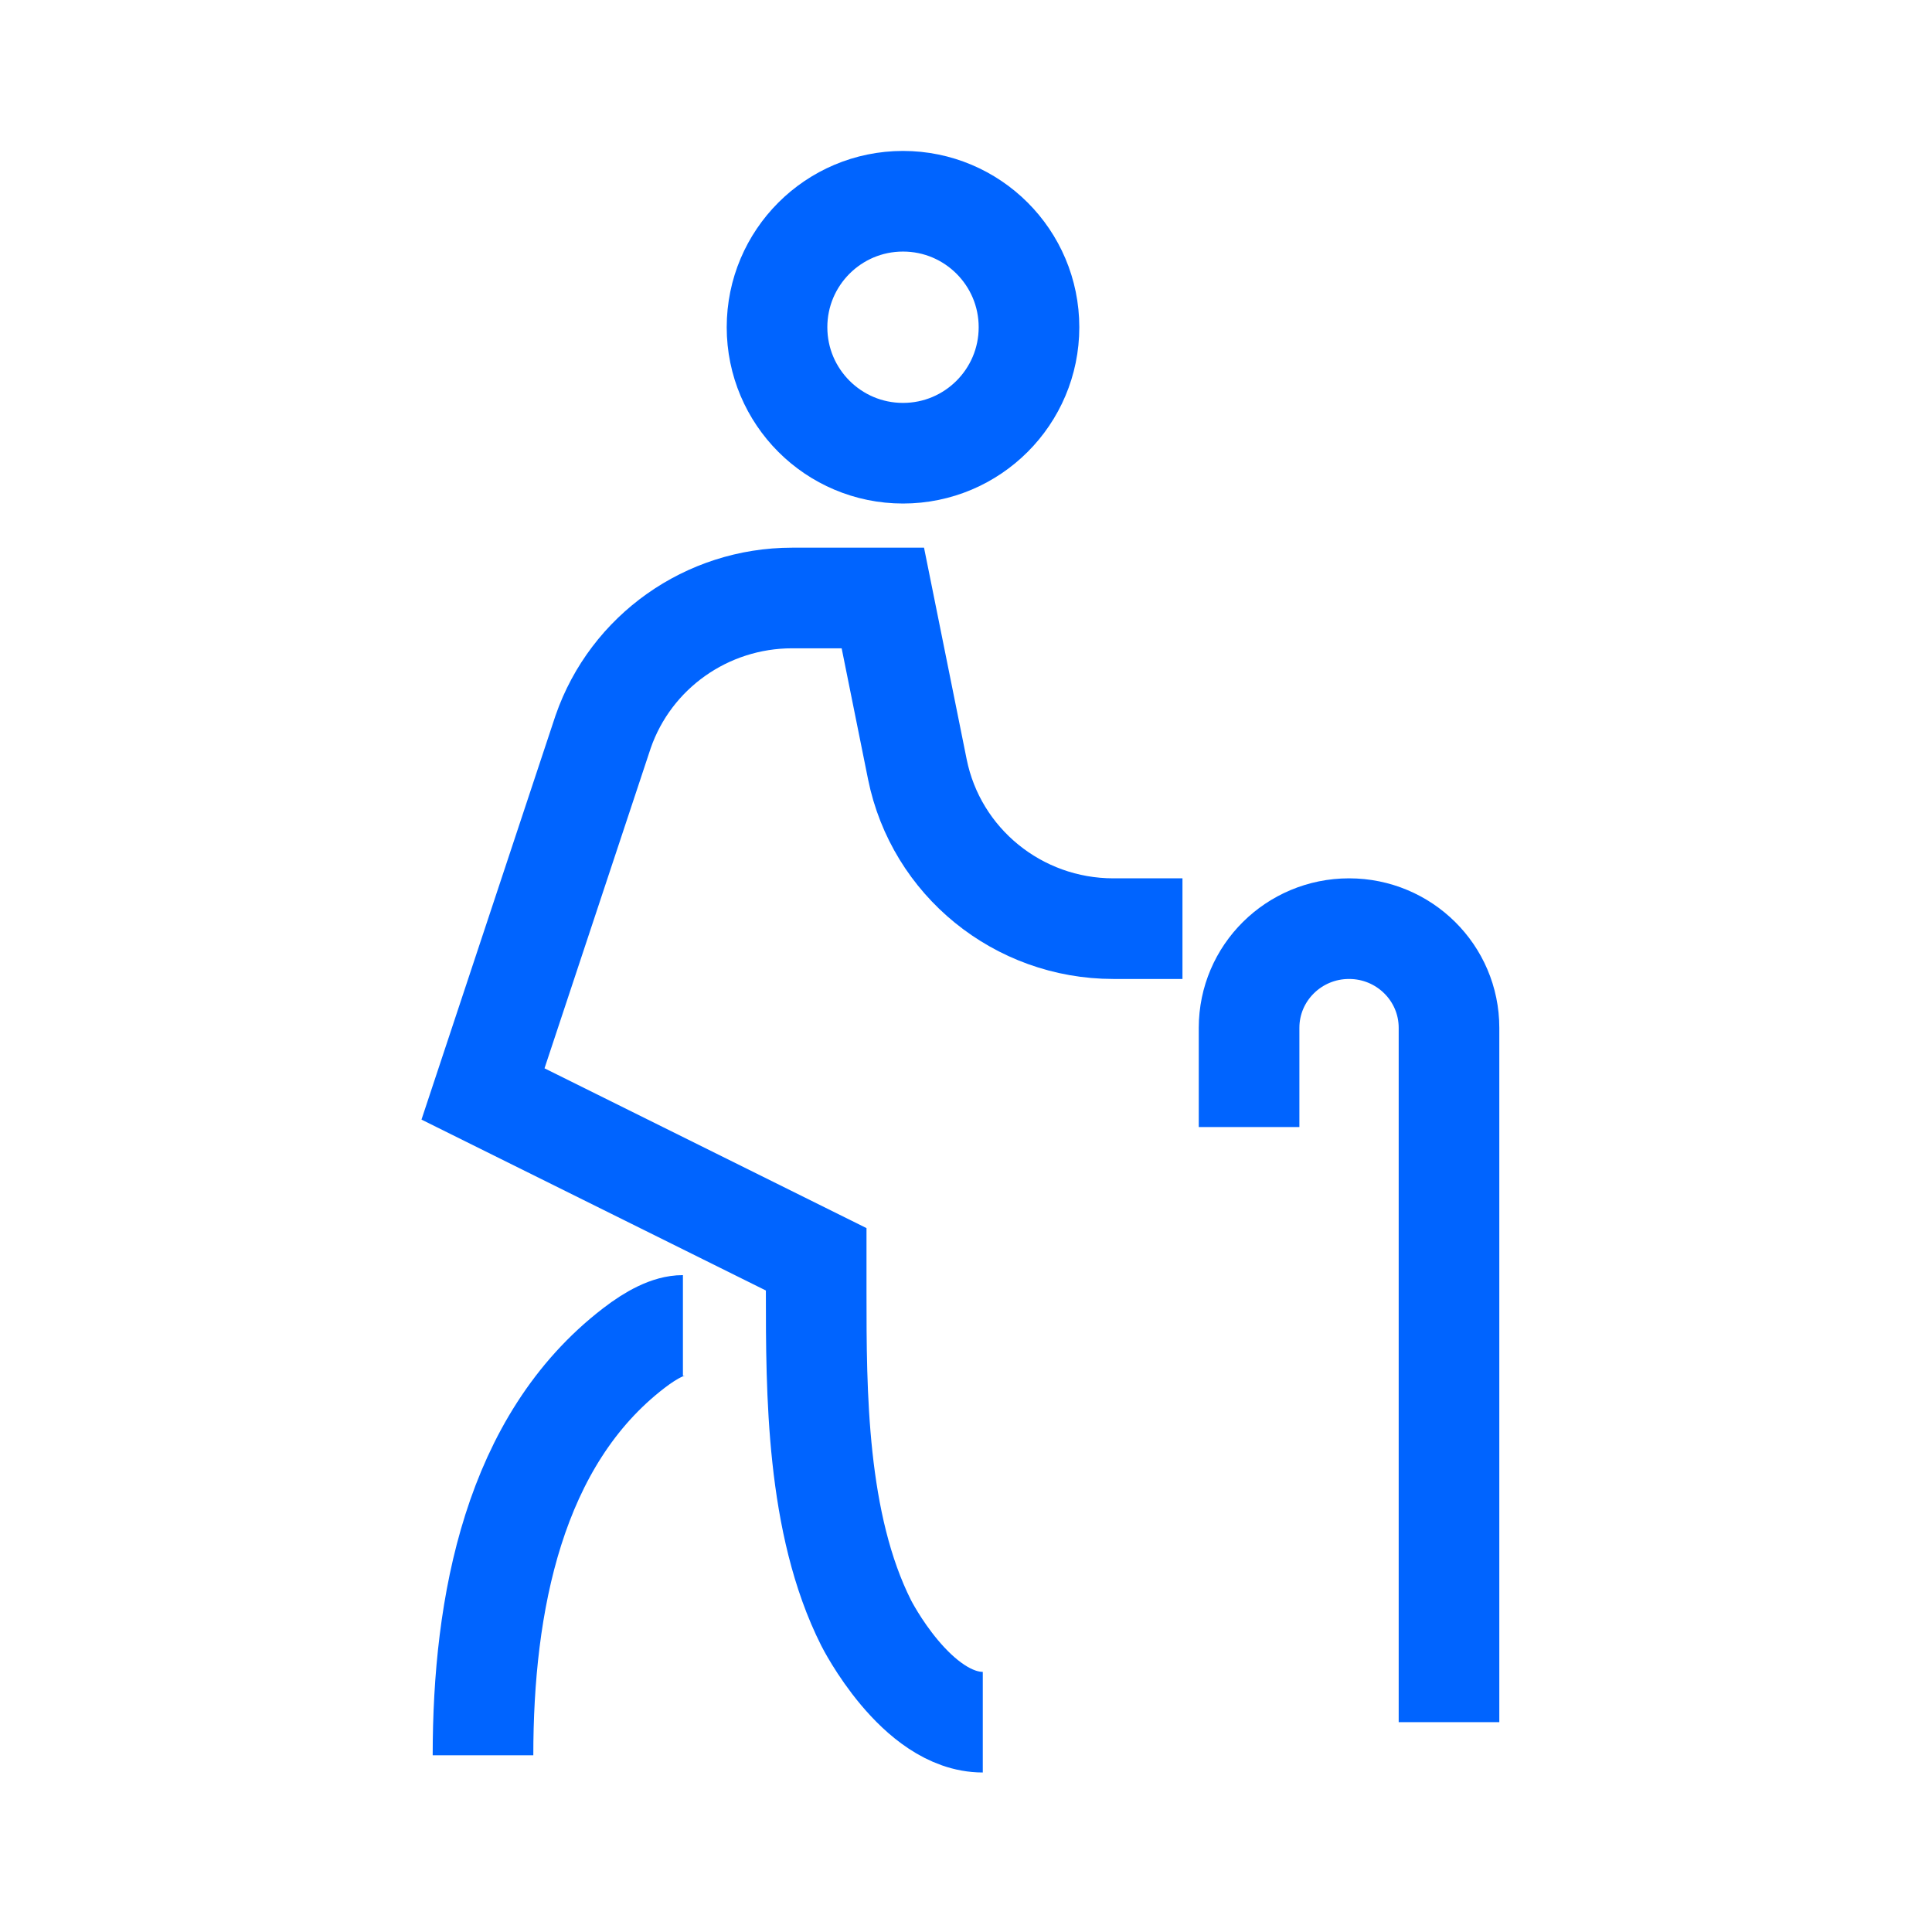 <svg width="48" height="48" viewBox="0 0 48 48" fill="none" xmlns="http://www.w3.org/2000/svg">
<rect width="48" height="48" fill="white"/>
<path d="M24.417 42.787C22.762 42.787 21.52 40.323 21.52 40.323C20.278 37.858 20.278 34.572 20.278 32.108V31.287L12 27.179L14.985 18.18C15.675 16.192 17.561 14.857 19.68 14.857H21.934L22.791 19.11C23.255 21.414 25.294 23.072 27.661 23.072H29.378M16.967 32.93C16.618 32.93 16.195 33.148 15.746 33.494C12.759 35.79 12 39.859 12 43.609M31.033 28.001V25.536C31.033 24.175 32.145 23.072 33.517 23.072C34.888 23.072 36 24.175 36 25.536V42.787" stroke="#0064FF" stroke-width="2.5"/>
<circle cx="22.435" cy="8.13" r="3.13" stroke="#0064FF" stroke-width="2.5"/>
</svg>
